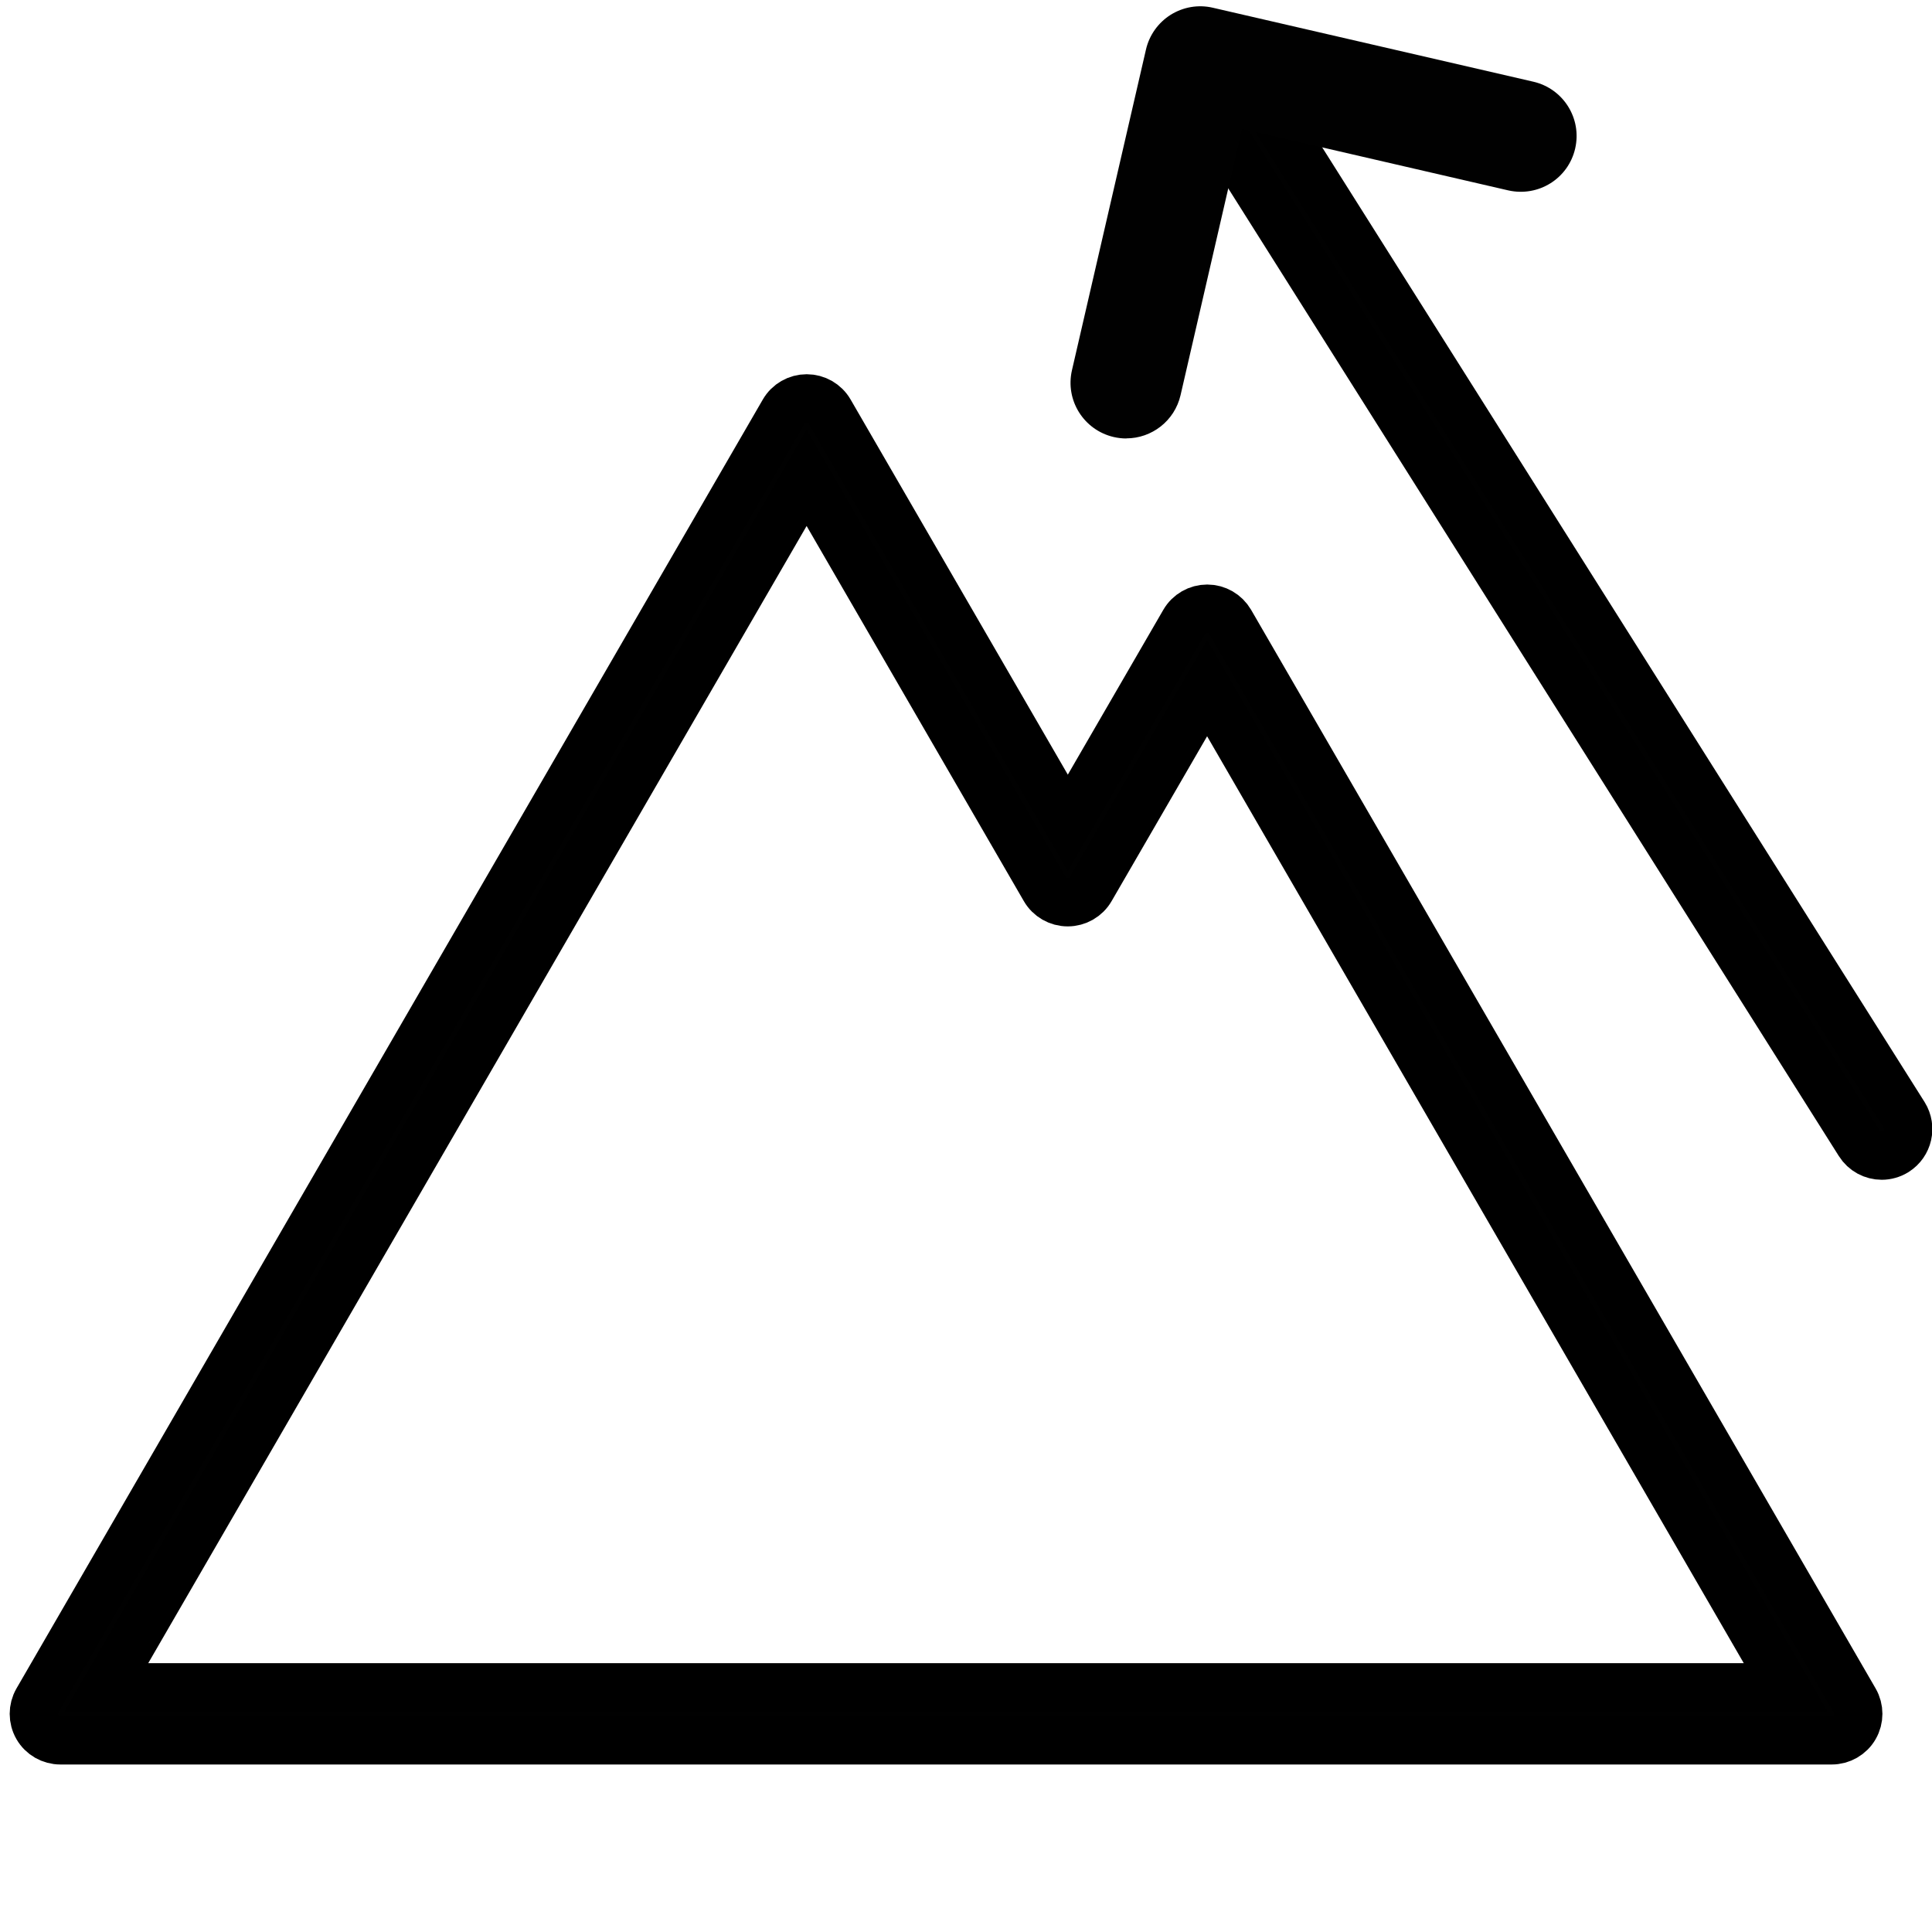 <?xml version="1.0" encoding="UTF-8"?>
<svg id="Vrstva_1" data-name="Vrstva 1" xmlns="http://www.w3.org/2000/svg" viewBox="0 0 200 200">
  <defs>
    <style>
      .cls-1 {
        stroke-width: 0px;
      }

      .cls-1, .cls-2 {
        fill: #010101;
      }

      .cls-2 {
        stroke: #000;
        stroke-miterlimit: 10;
        stroke-width: 5px;
      }
    </style>
  </defs>
  <path class="cls-2" d="M11.01,174.67h173.84l-59.89-103.44-12.05,20.8c-.49.85-1.4,1.37-2.38,1.37s-1.89-.52-2.38-1.37l-24.65-42.57L11.01,174.67ZM189.62,180.16H6.25c-.98,0-1.89-.52-2.38-1.37-.49-.85-.49-1.9,0-2.75L81.13,42.61c.49-.85,1.4-1.37,2.38-1.37s1.89.52,2.38,1.37l24.65,42.57,12.05-20.8c.49-.85,1.4-1.37,2.38-1.37s1.88.52,2.38,1.37l64.65,111.66c.49.85.49,1.9,0,2.75-.49.85-1.4,1.37-2.38,1.37"/>
  <path class="cls-2" d="M194.8,119.63c-.92,0-1.81-.46-2.33-1.29L125.03,11.46c-.8-1.29-.41-2.98.87-3.79,1.28-.8,2.98-.41,3.78.87l67.44,106.88c.8,1.29.41,2.98-.87,3.79-.45.28-.96.42-1.45.42"/>
  <path class="cls-1" d="M116.59,45.39c-.43,0-.86-.05-1.3-.15-3.1-.72-5.04-3.81-4.32-6.92l7.66-33.19c.34-1.49,1.27-2.79,2.56-3.6,1.3-.81,2.86-1.08,4.36-.73l33.19,7.66c3.1.72,5.04,3.81,4.32,6.92-.72,3.11-3.8,5.03-6.92,4.33l-27.57-6.37-6.36,27.57c-.62,2.67-2.99,4.47-5.61,4.47"/>
</svg>